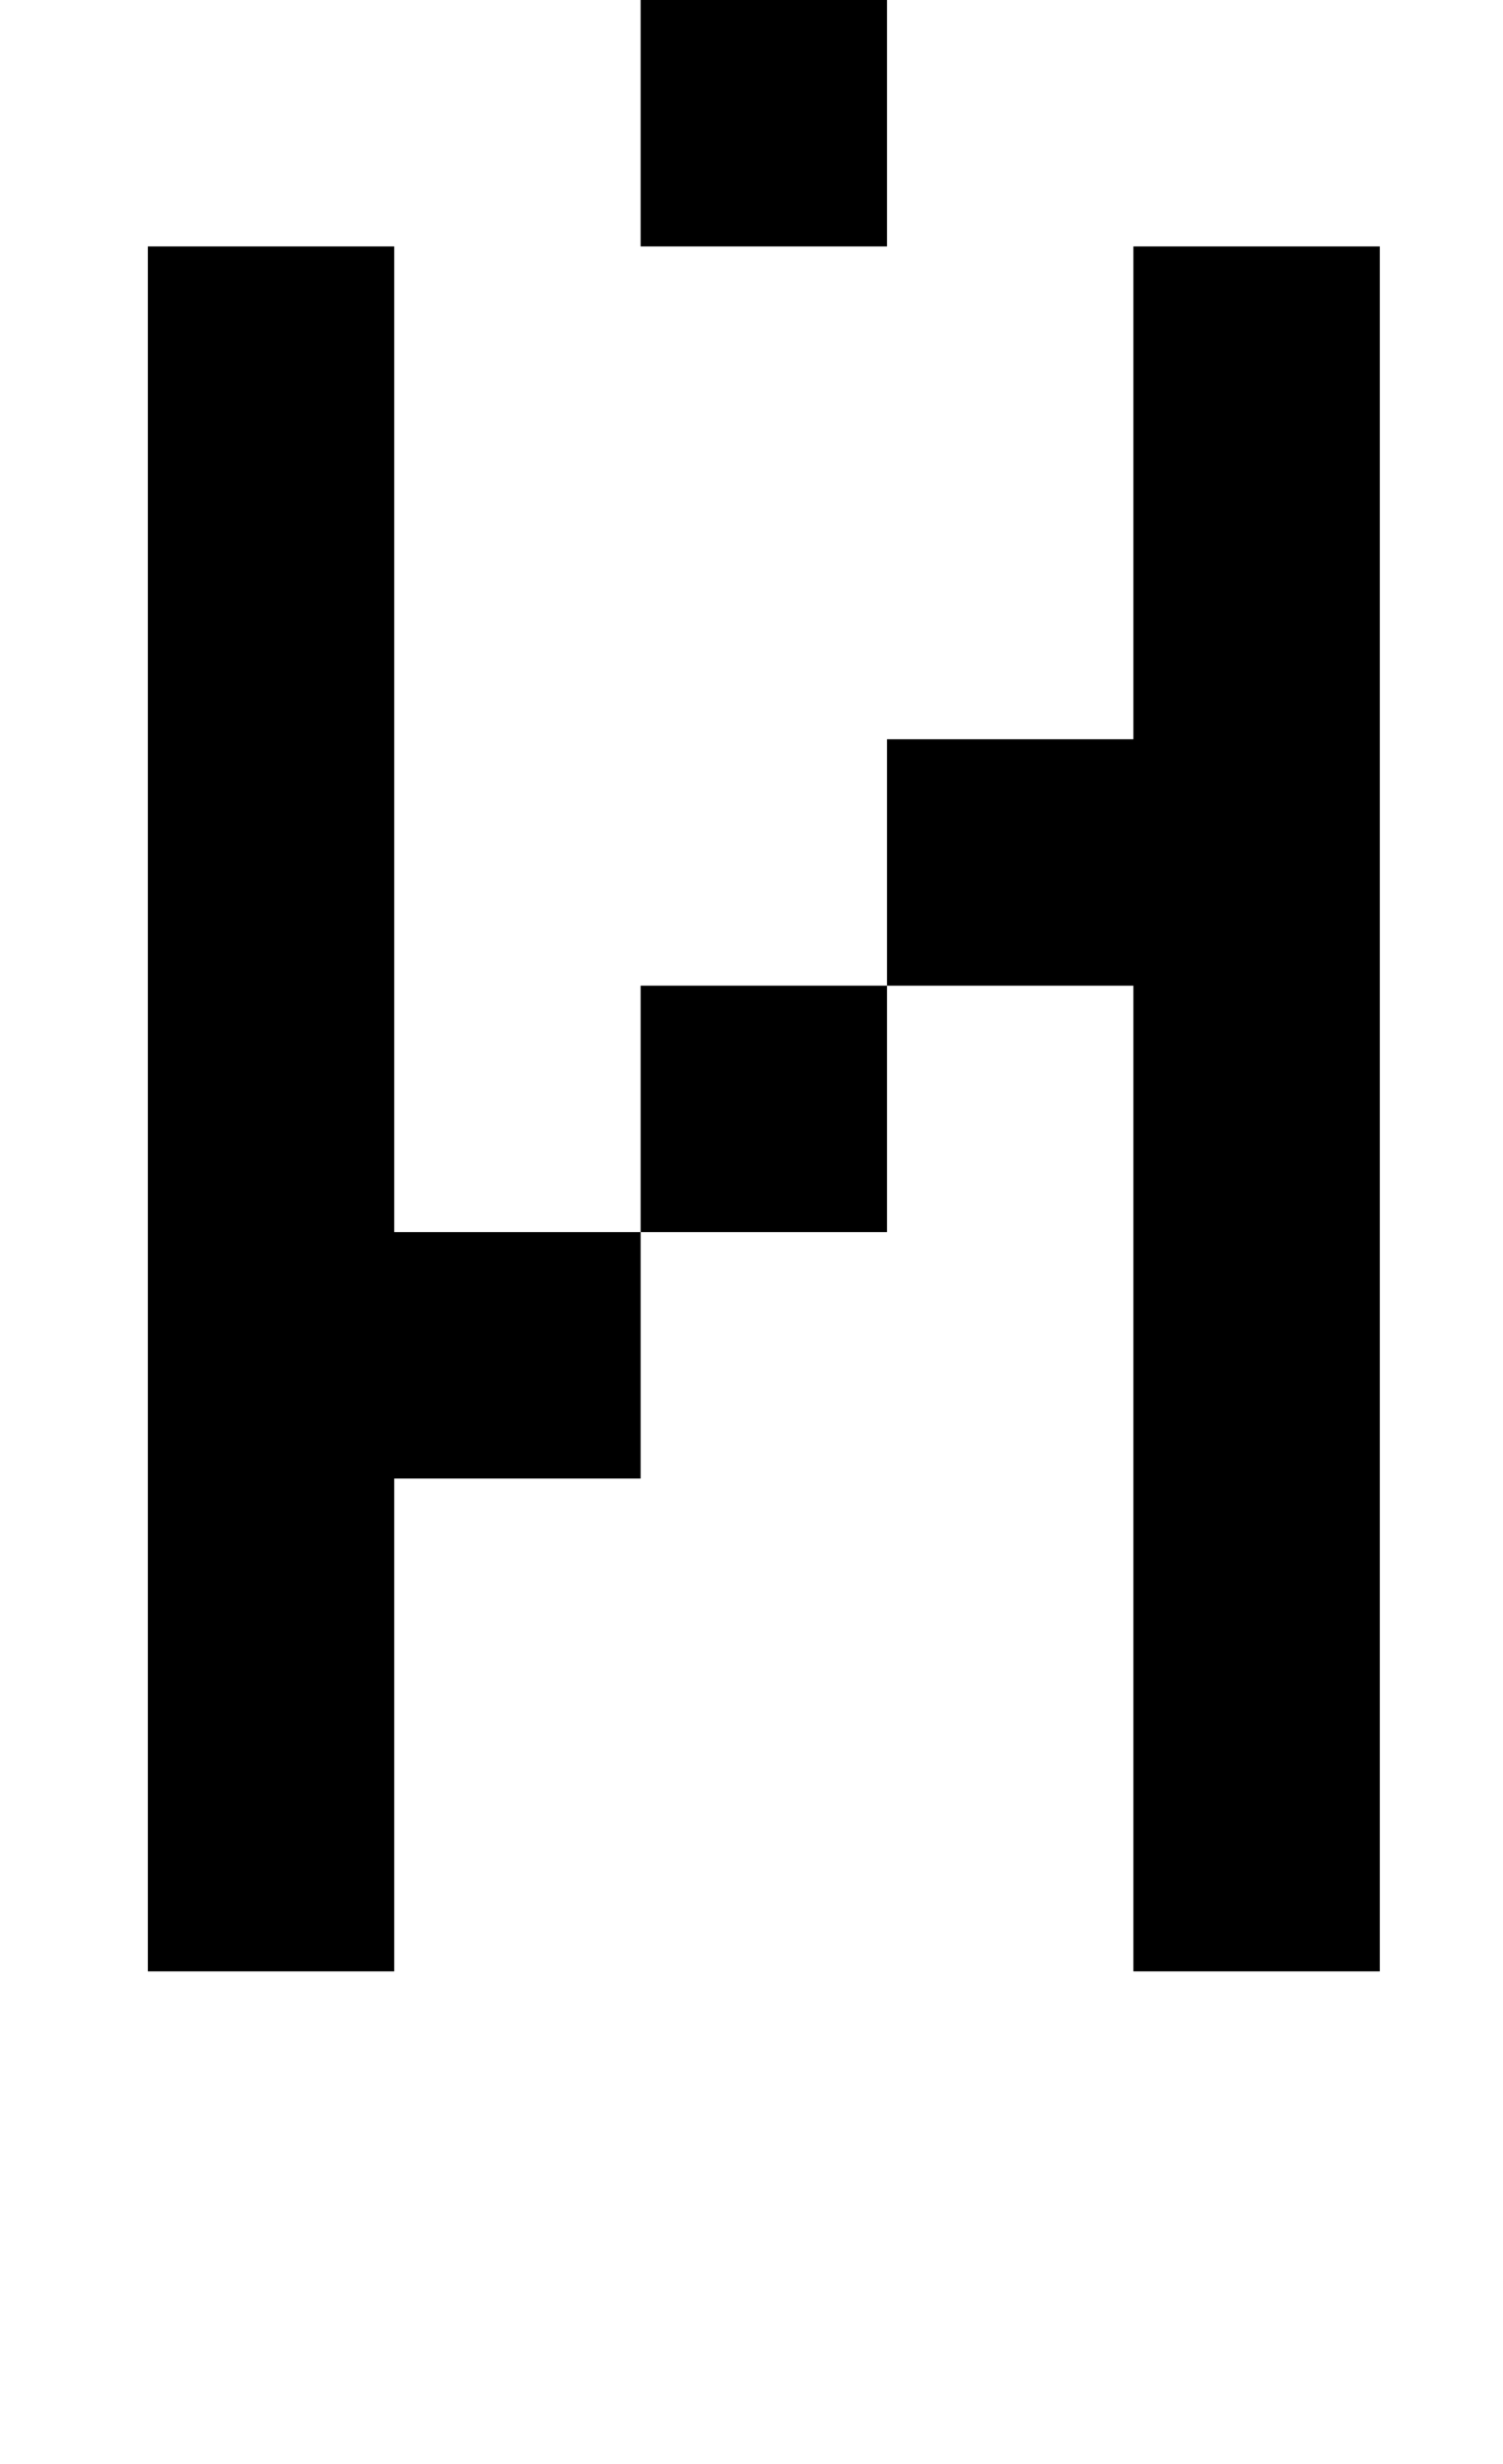 <?xml version="1.0" standalone="no"?>
<!DOCTYPE svg PUBLIC "-//W3C//DTD SVG 1.1//EN" "http://www.w3.org/Graphics/SVG/1.1/DTD/svg11.dtd" >
<svg xmlns="http://www.w3.org/2000/svg" xmlns:xlink="http://www.w3.org/1999/xlink" version="1.1" viewBox="-10 0 610 1000">
   <path fill="currentColor"
d="M250 100v-100h-100v-100h100v100h100v100h-100zM150 100v400h100v100h-100v200h-100v-700h100zM350 400v-100h100v-200h100v700h-100v-400h-100zM250 500v-100h100v100h-100z" />
</svg>
